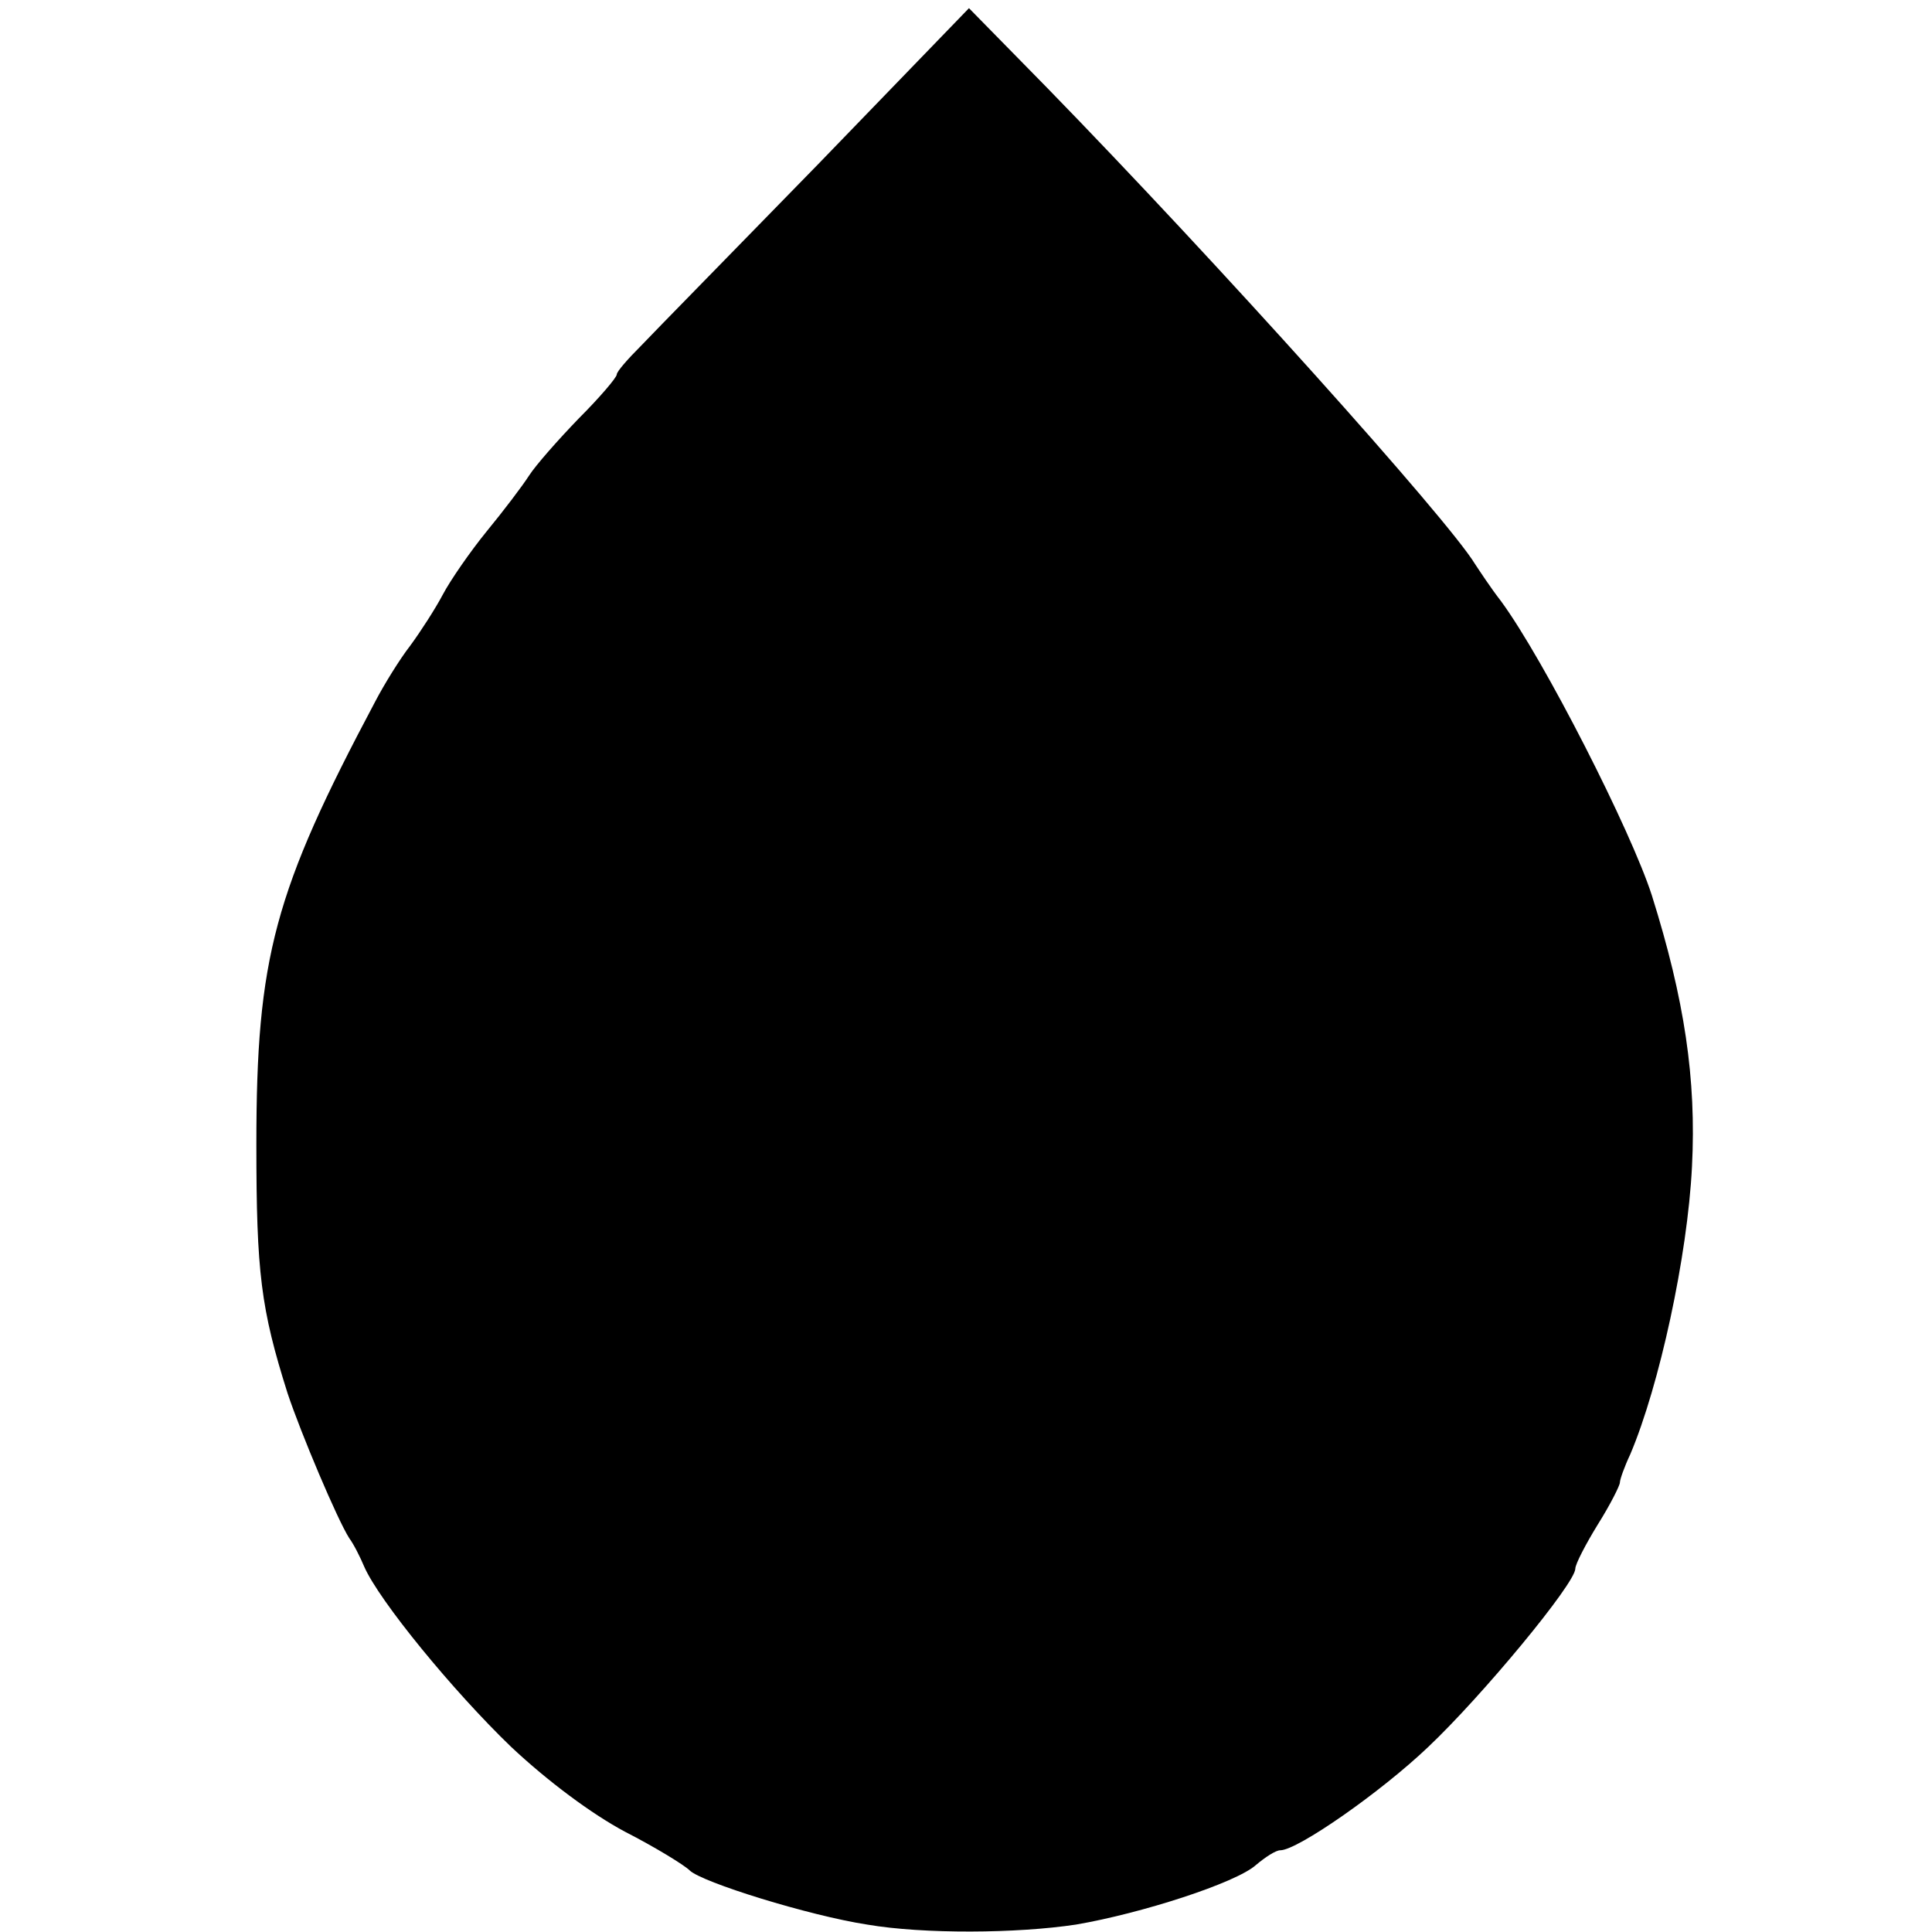 <?xml version="1.0" standalone="no"?>
<!DOCTYPE svg PUBLIC "-//W3C//DTD SVG 20010904//EN"
 "http://www.w3.org/TR/2001/REC-SVG-20010904/DTD/svg10.dtd">
<svg version="1.0" xmlns="http://www.w3.org/2000/svg"
 width="260pt" height="260pt" viewBox="0 0 260 260"
 preserveAspectRatio="xMidYMid meet">
<g transform="translate(0,260) scale(0.1,-0.1)"
fill="#000000" stroke="none">
<path d="M1100 2378 c-113 -116 -220 -225 -237 -243 -18 -18 -33 -35 -33 -39
0 -4 -23 -31 -51 -59 -28 -29 -58 -63 -67 -77 -9 -14 -34 -47 -57 -75 -22 -27
-49 -66 -59 -85 -10 -19 -30 -50 -44 -69 -14 -18 -35 -52 -47 -75 -136 -256
-160 -344 -160 -596 0 -173 6 -221 42 -335 18 -54 67 -170 83 -195 6 -8 15
-26 20 -38 20 -46 120 -168 198 -243 49 -46 108 -90 153 -114 41 -21 80 -45
87 -52 16 -16 161 -61 239 -73 76 -13 202 -12 281 0 88 15 215 56 242 80 13
11 27 20 33 20 23 0 135 78 199 139 72 68 198 220 198 240 0 6 14 33 30 59 17
27 30 53 30 57 0 4 6 21 14 38 39 92 77 266 83 387 6 118 -10 225 -54 365 -28
87 -145 317 -203 396 -14 18 -29 41 -35 50 -37 61 -347 406 -576 641 l-105
107 -204 -211z"/>
</g>
</svg>
